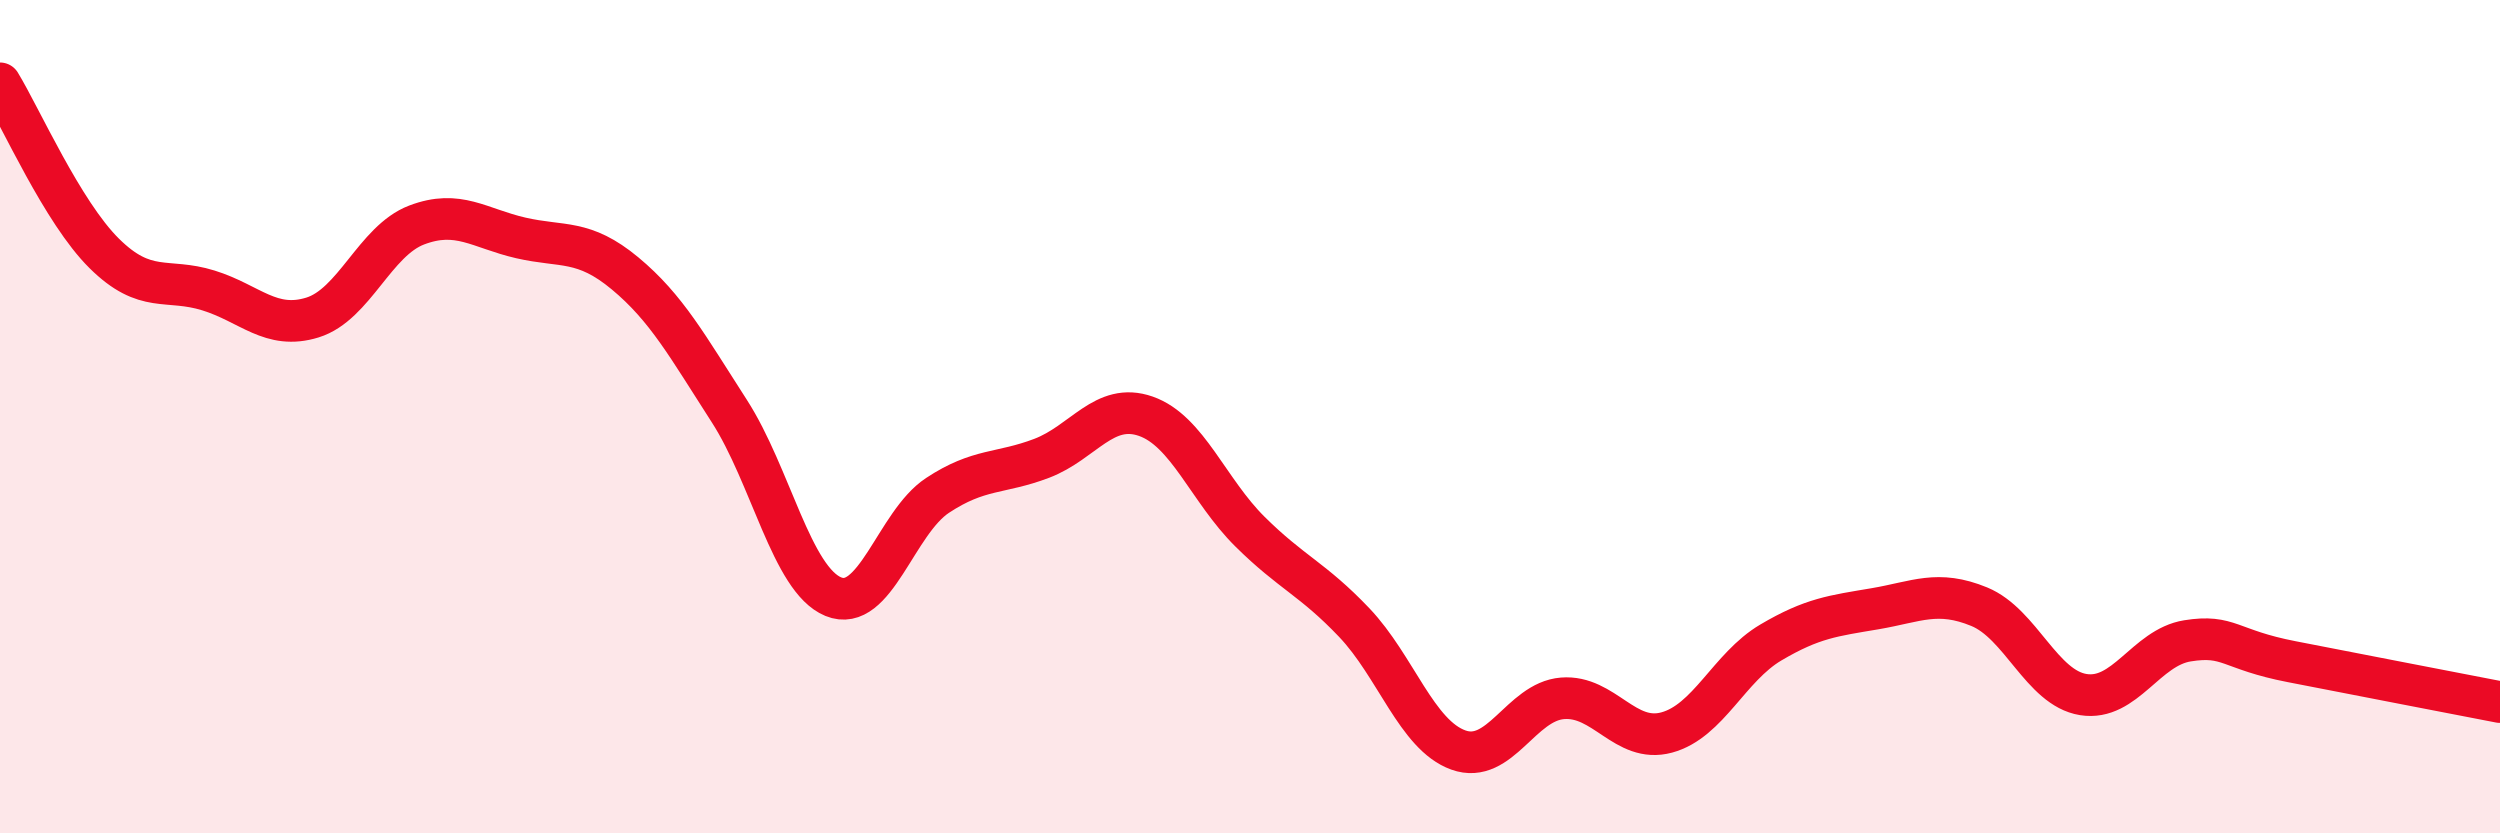 
    <svg width="60" height="20" viewBox="0 0 60 20" xmlns="http://www.w3.org/2000/svg">
      <path
        d="M 0,2 C 0.5,2.82 1.5,5.09 2.5,6.08 C 3.5,7.07 4,6.66 5,6.97 C 6,7.28 6.5,7.93 7.5,7.62 C 8.5,7.31 9,5.78 10,5.4 C 11,5.02 11.5,5.48 12.5,5.71 C 13.5,5.94 14,5.73 15,6.56 C 16,7.39 16.5,8.31 17.5,9.86 C 18.5,11.41 19,13.91 20,14.32 C 21,14.73 21.5,12.55 22.5,11.89 C 23.5,11.23 24,11.38 25,11 C 26,10.62 26.5,9.64 27.5,9.99 C 28.5,10.34 29,11.77 30,12.76 C 31,13.75 31.5,13.89 32.5,14.94 C 33.5,15.99 34,17.64 35,18 C 36,18.36 36.5,16.84 37.5,16.76 C 38.5,16.68 39,17.85 40,17.58 C 41,17.31 41.5,16.01 42.5,15.42 C 43.5,14.83 44,14.78 45,14.61 C 46,14.44 46.5,14.15 47.5,14.56 C 48.5,14.97 49,16.51 50,16.67 C 51,16.83 51.5,15.54 52.5,15.38 C 53.5,15.22 53.5,15.59 55,15.88 C 56.5,16.17 59,16.66 60,16.85L60 20L0 20Z"
        fill="#EB0A25"
        opacity="0.1"
        stroke-linecap="round"
        stroke-linejoin="round"
      />
      <path
        d="M 0,2 C 0.5,2.82 1.5,5.09 2.5,6.08 C 3.5,7.07 4,6.66 5,6.97 C 6,7.28 6.5,7.93 7.5,7.62 C 8.5,7.31 9,5.78 10,5.4 C 11,5.02 11.5,5.48 12.5,5.71 C 13.5,5.94 14,5.73 15,6.56 C 16,7.39 16.5,8.31 17.5,9.86 C 18.5,11.41 19,13.91 20,14.32 C 21,14.73 21.5,12.55 22.5,11.89 C 23.5,11.23 24,11.38 25,11 C 26,10.62 26.5,9.64 27.5,9.99 C 28.5,10.34 29,11.77 30,12.76 C 31,13.75 31.5,13.89 32.5,14.94 C 33.5,15.99 34,17.64 35,18 C 36,18.36 36.5,16.84 37.5,16.76 C 38.5,16.68 39,17.85 40,17.58 C 41,17.31 41.5,16.01 42.5,15.42 C 43.5,14.83 44,14.78 45,14.61 C 46,14.44 46.5,14.15 47.5,14.56 C 48.5,14.97 49,16.51 50,16.67 C 51,16.83 51.5,15.54 52.5,15.38 C 53.5,15.22 53.5,15.59 55,15.88 C 56.5,16.17 59,16.66 60,16.85"
        stroke="#EB0A25"
        stroke-width="1"
        fill="none"
        stroke-linecap="round"
        stroke-linejoin="round"
      />
    </svg>
  